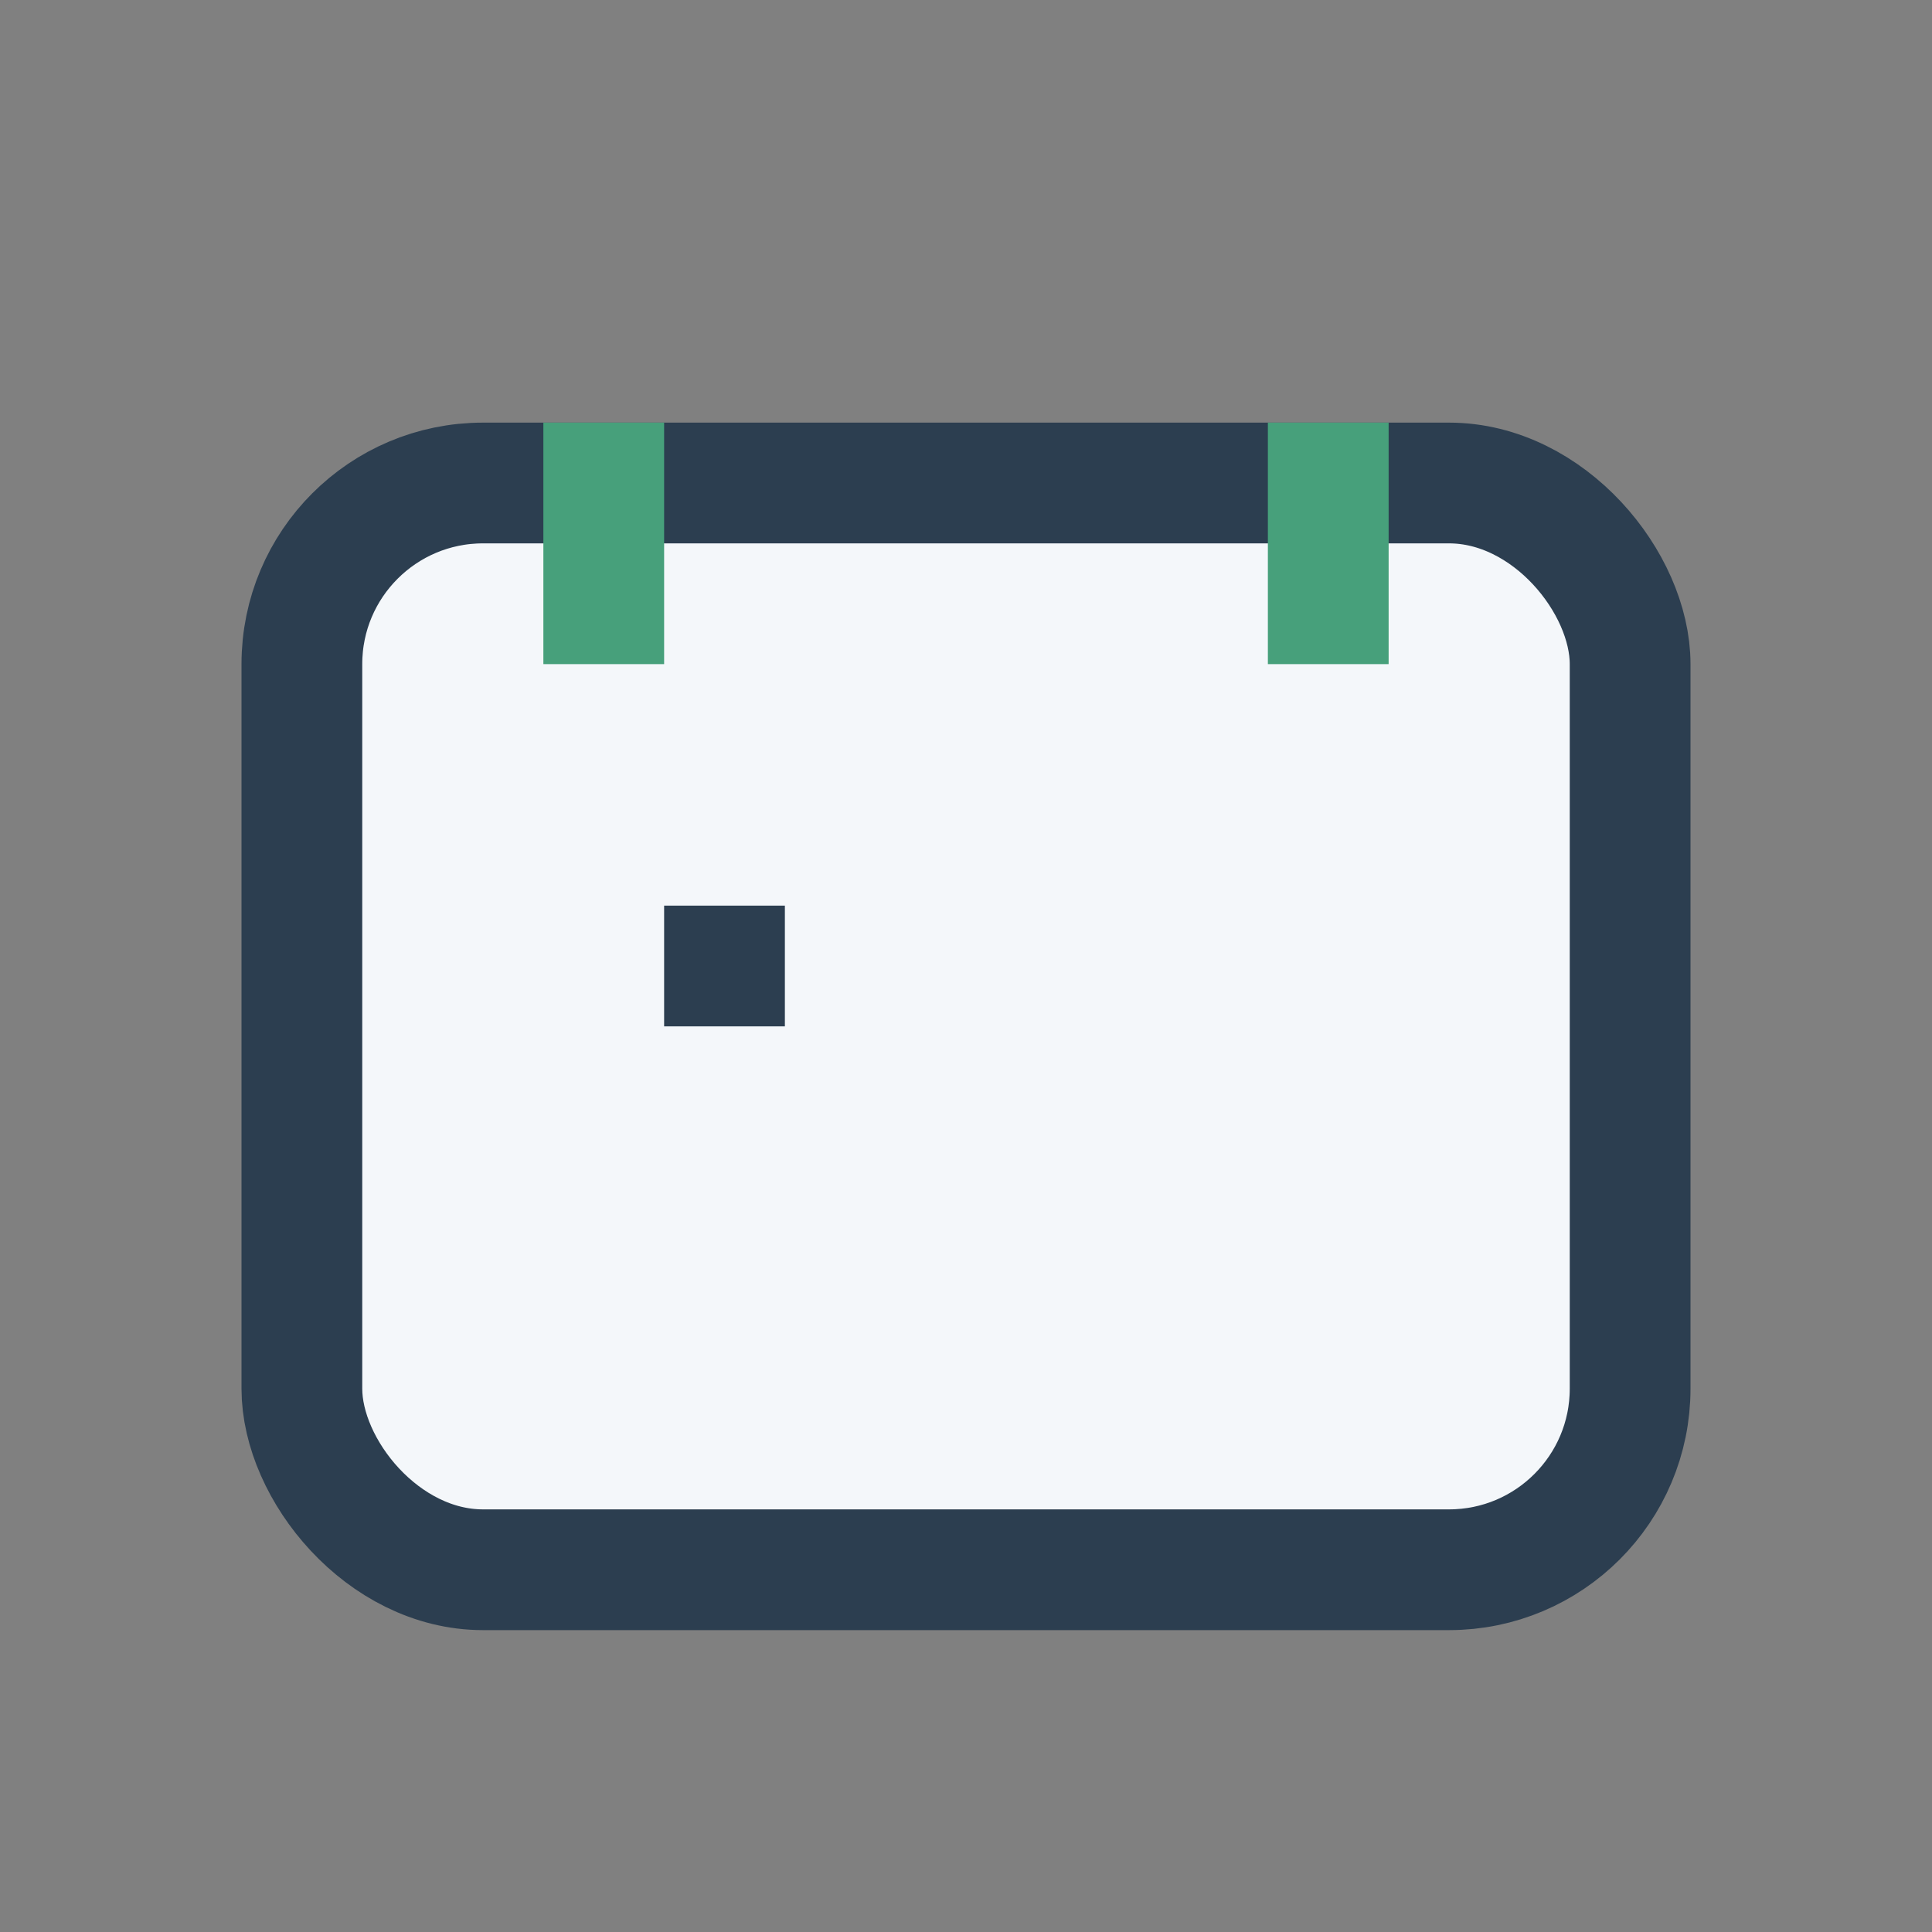<?xml version="1.0" encoding="UTF-8"?>
<svg xmlns="http://www.w3.org/2000/svg" width="32" height="32" viewBox="0 0 32 32"><rect x="0" y="0" width="32" height="32" fill="#808080" stroke="none"/><rect x="5" y="8" width="22" height="18" rx="3" fill="#F4F7FA" stroke="#2C3E50" stroke-width="2"/><path d="M10 7v4M22 7v4" stroke="#47A07B" stroke-width="2"/><rect x="11" y="15" width="2" height="2" fill="#2C3E50"/></svg>